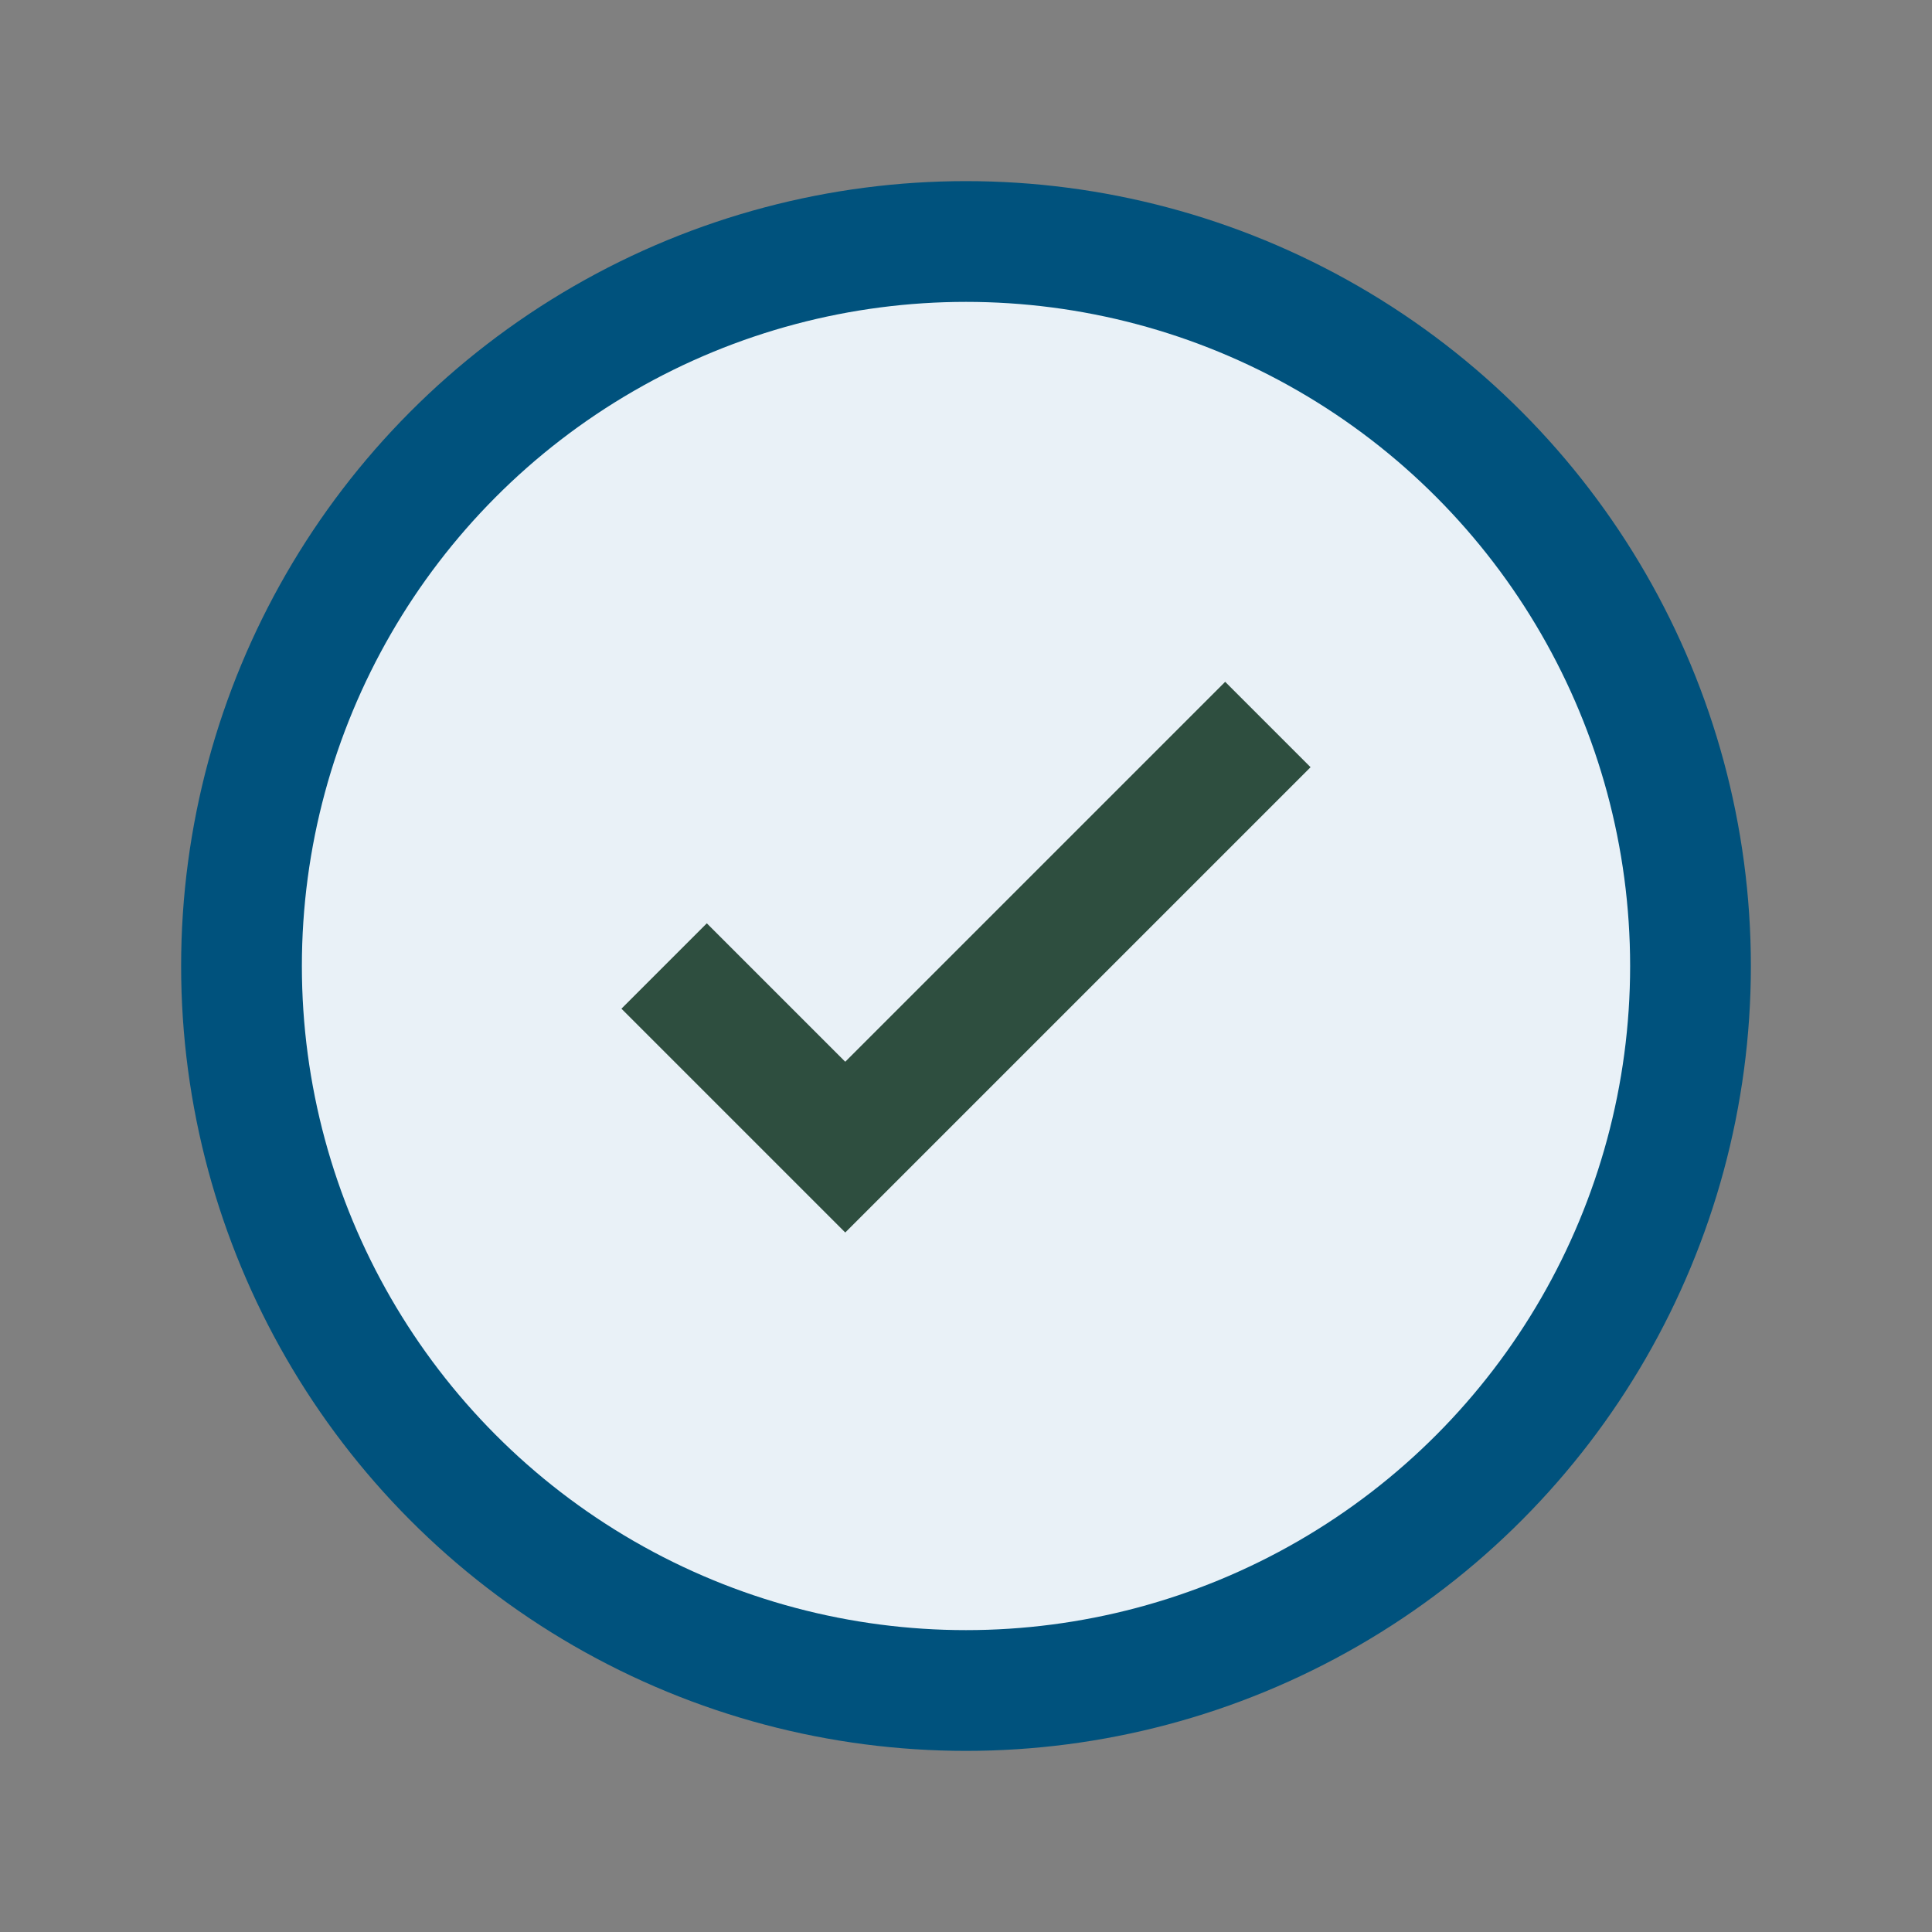<?xml version="1.0" encoding="UTF-8"?>
<svg xmlns="http://www.w3.org/2000/svg" width="32" height="32" viewBox="0 0 32 32"><rect x="0" y="0" width="32" height="32" fill="#808080" stroke="none"/><circle cx="16" cy="16" r="12" fill="#E9F1F7" stroke="#00527D" stroke-width="2"/><path d="M11 16l3 3 7-7" stroke="#2E4E3F" stroke-width="2" fill="none"/></svg>